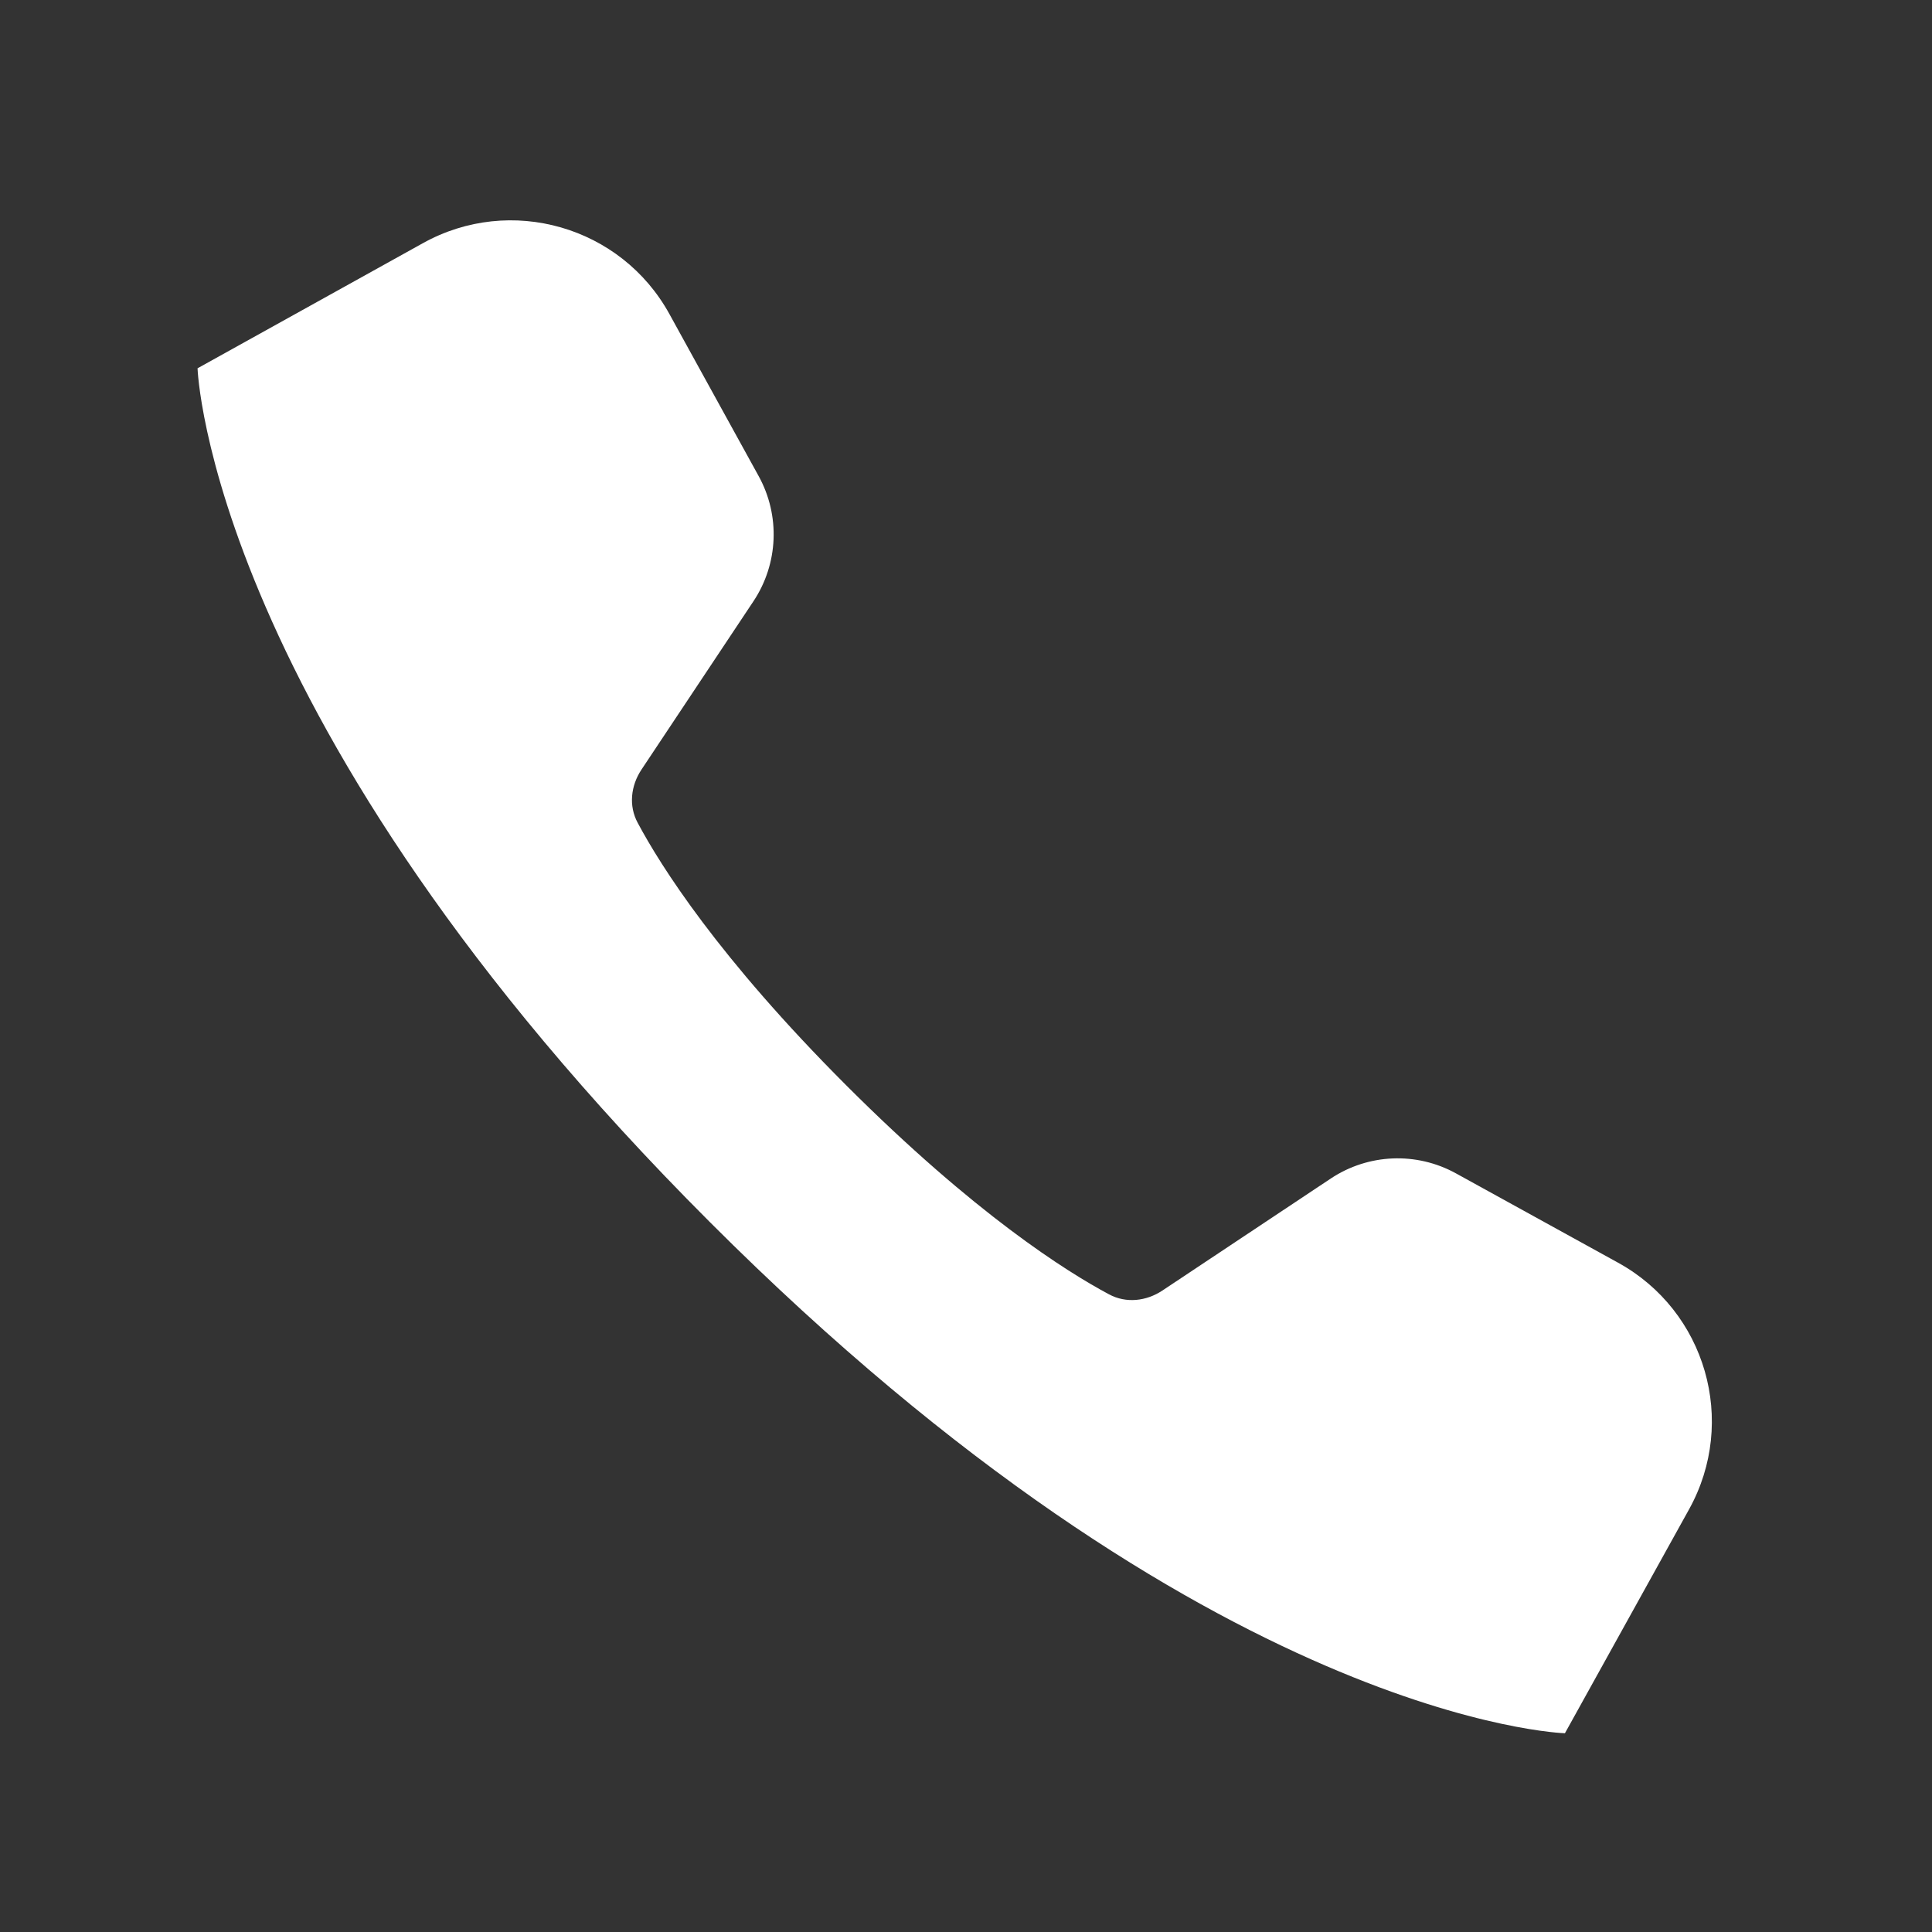 <?xml version="1.0" encoding="UTF-8"?> <svg xmlns="http://www.w3.org/2000/svg" width="16" height="16" viewBox="0 0 16 16" fill="none"><rect x="0" y="0" width="16" height="16" fill="#333333" stroke="none"/> <path d="M5.879 10.121C10.027 14.27 12.96 14.354 12.96 14.354L13.989 12.498C14.391 11.771 14.127 10.857 13.4 10.457L12.057 9.717C11.73 9.537 11.331 9.554 11.021 9.76L9.626 10.688C9.493 10.776 9.327 10.795 9.186 10.72C8.83 10.53 8.072 10.052 7.01 8.99C5.948 7.928 5.471 7.17 5.281 6.814C5.205 6.673 5.224 6.507 5.312 6.374L6.24 4.979C6.446 4.669 6.463 4.27 6.283 3.943L5.544 2.601C5.144 1.874 4.228 1.61 3.502 2.014L1.636 3.05C1.636 3.05 1.73 5.973 5.879 10.121Z" fill="white"></path> </svg> 